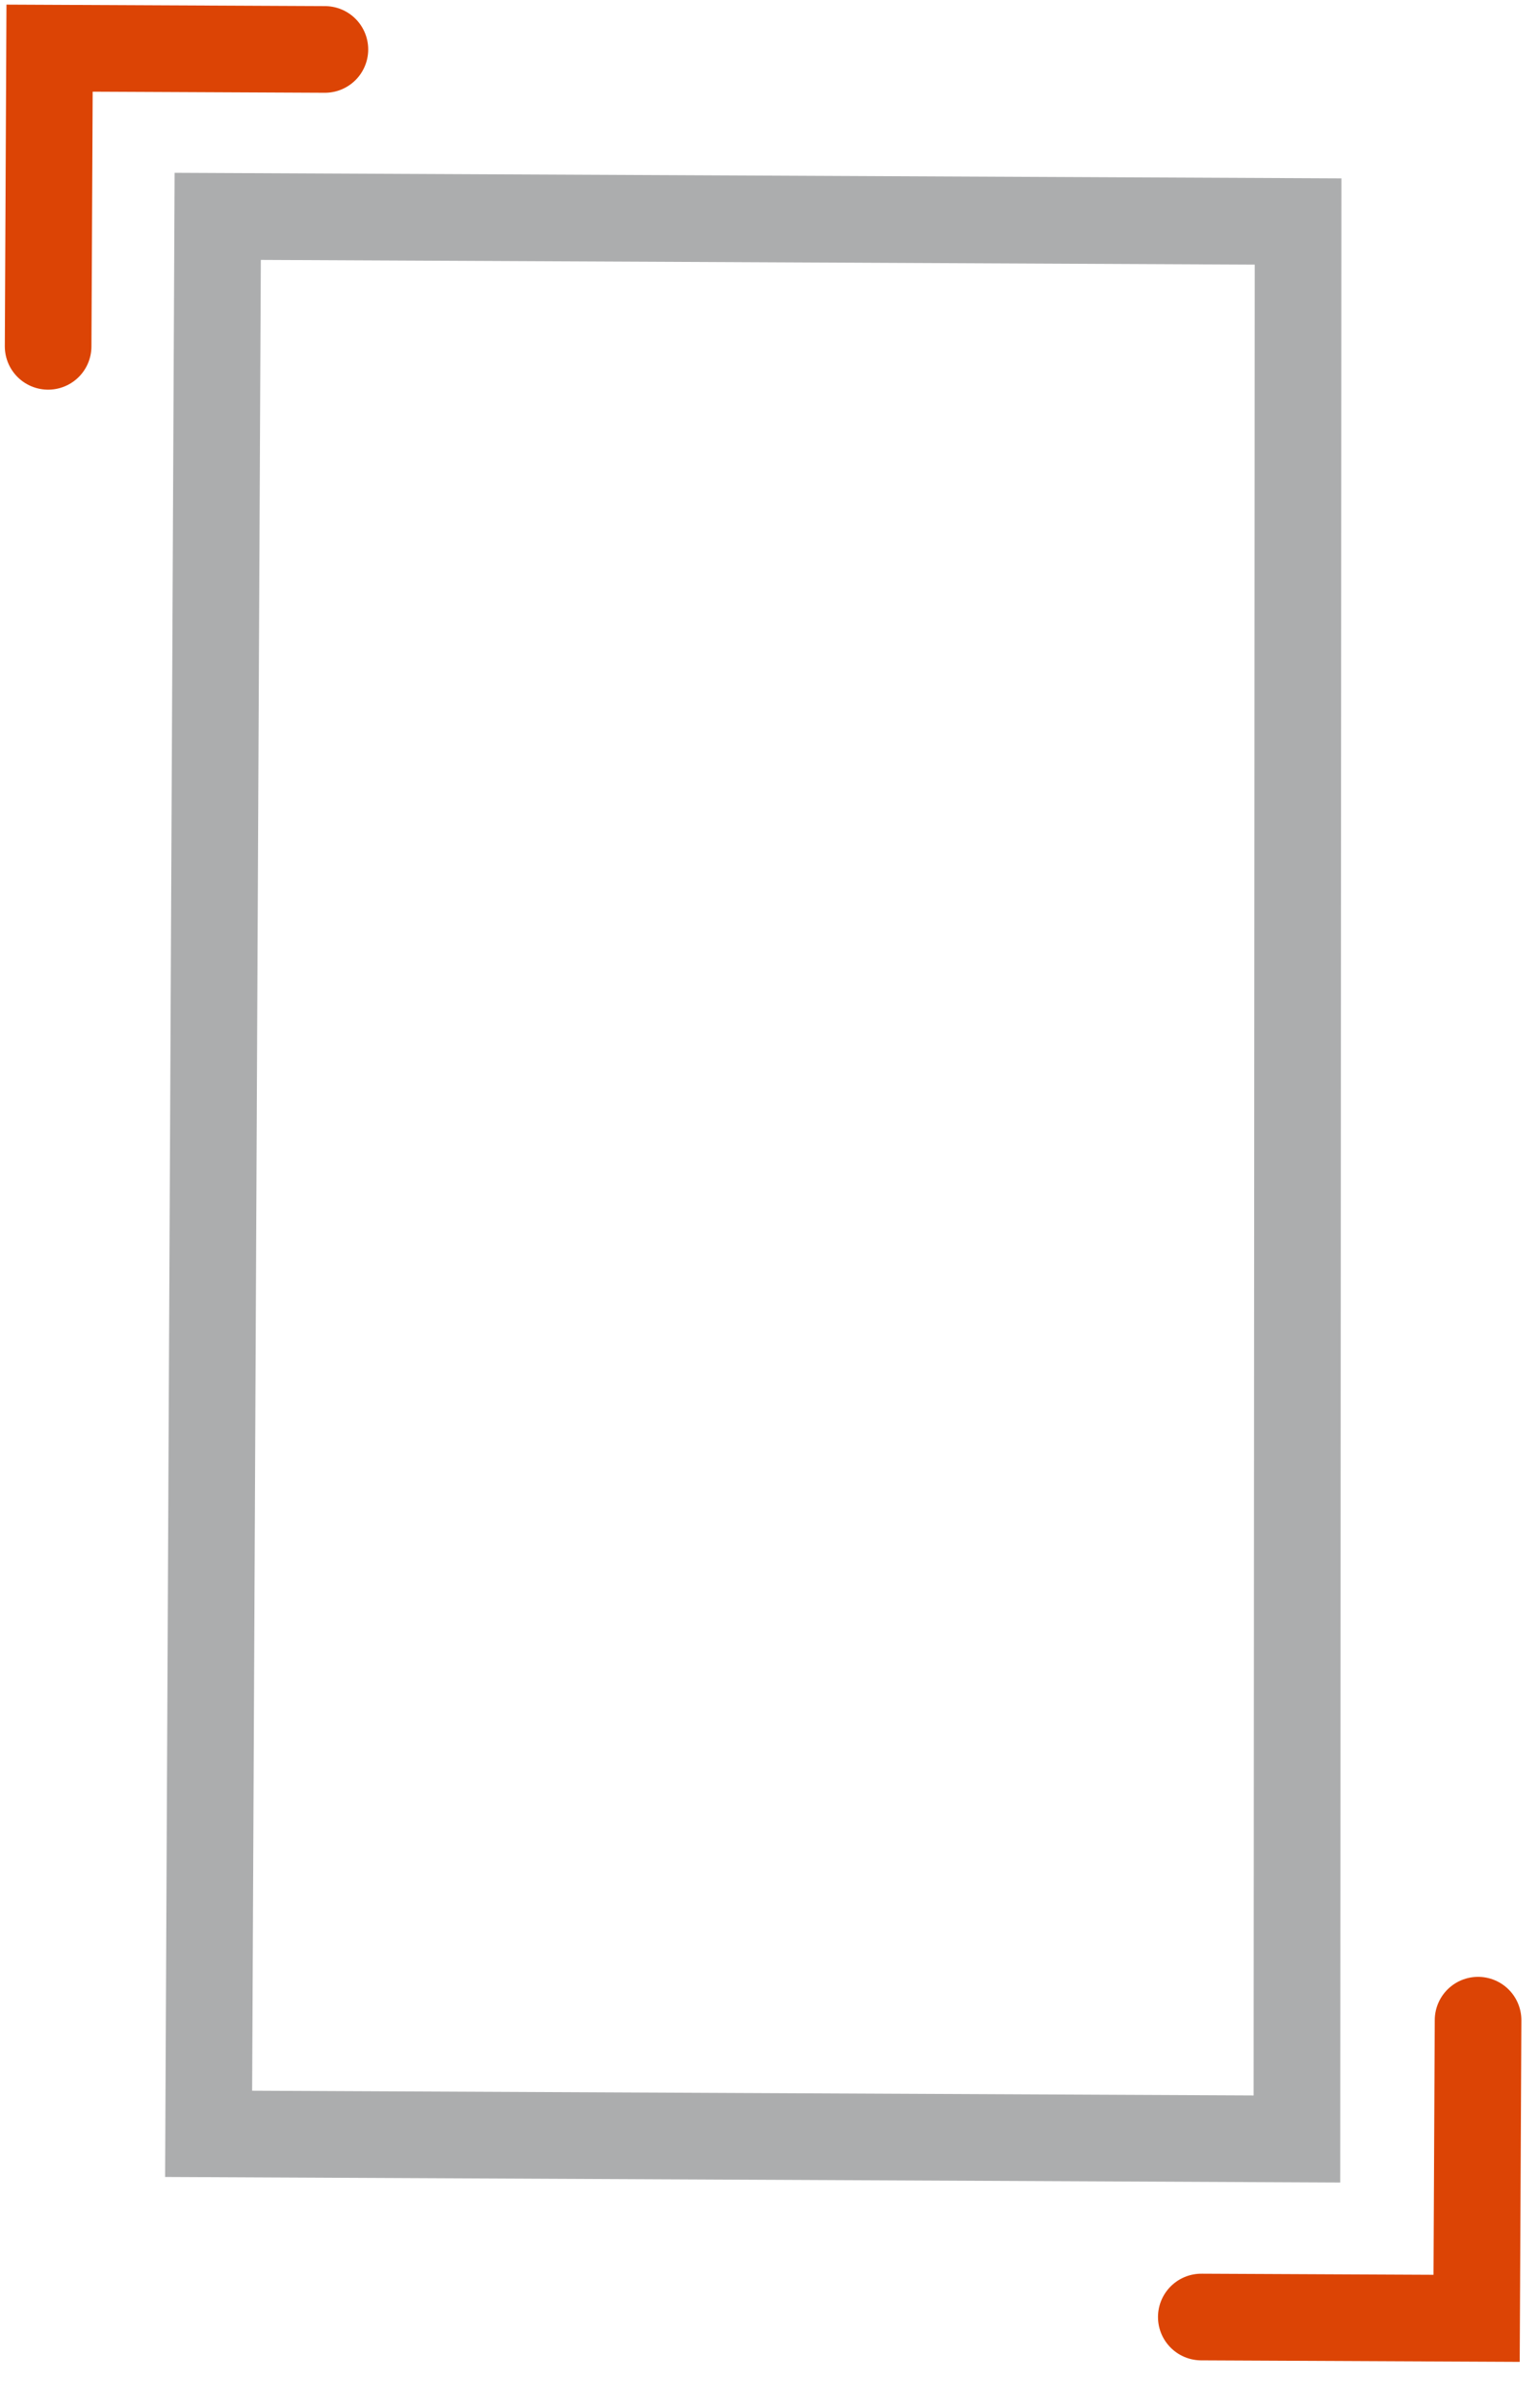<?xml version="1.0" encoding="UTF-8"?>
<svg width="32px" height="50px" viewBox="0 0 32 50" version="1.1" xmlns="http://www.w3.org/2000/svg" xmlns:xlink="http://www.w3.org/1999/xlink">
    <title>01A00358-F708-4BFA-838C-C305ED5AB98A@3x</title>
    <g id="Page-1" stroke="none" stroke-width="1" fill="none" fill-rule="evenodd">
        <g id="Icons-for-nav-bar-" transform="translate(-251, -586)" stroke-width="1.8">
            <g id="Group-Copy" transform="translate(252, 587)">
                <polygon id="Stroke-2" stroke="#ACADAE" points="25.973 3.601 3.524 3.494 3.335 43.323 25.949 43.43"></polygon>
                <polyline id="Stroke-3" stroke="#DC4405" stroke-linecap="round" points="5.751 0.027 0.03 1.47792875e-15 4.5446309e-14 6.194"></polyline>
                <polyline id="Stroke-5" stroke="#DC4405" stroke-linecap="round" points="23.962 47.128 29.683 47.155 29.713 40.962"></polyline>
            </g>
        </g>
    </g>
</svg>
